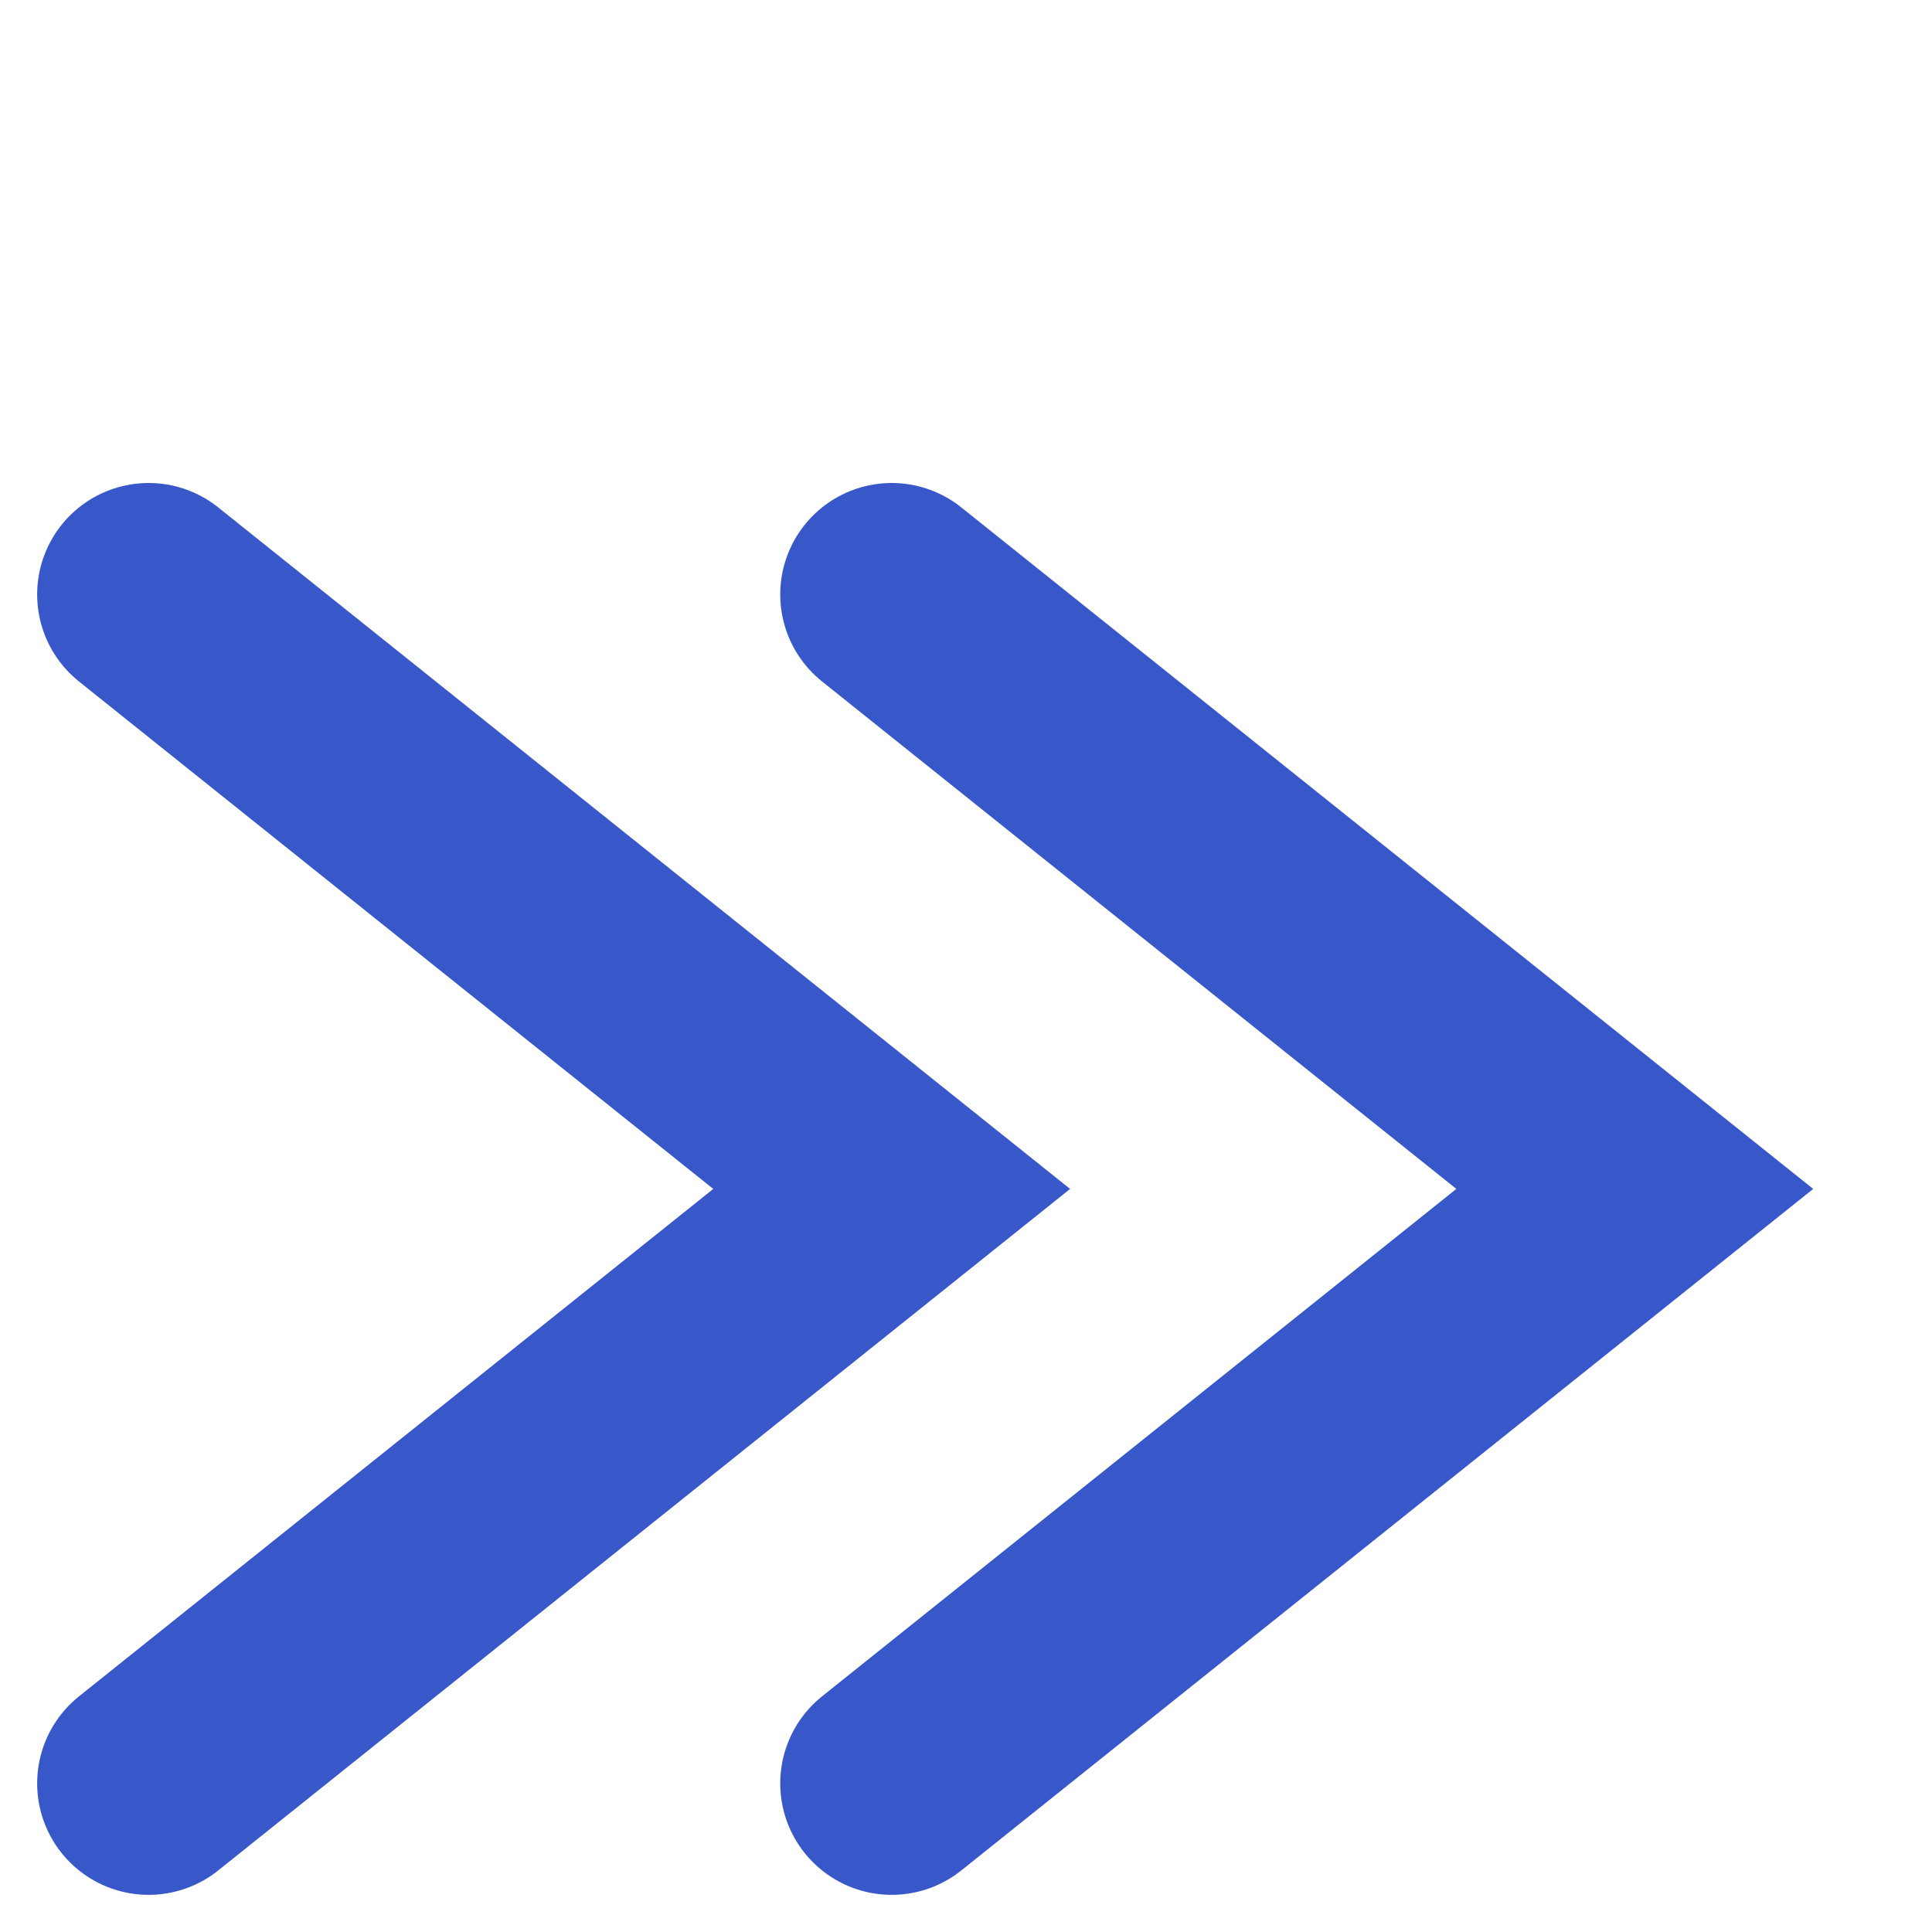 <?xml version="1.0" encoding="UTF-8"?> <svg xmlns="http://www.w3.org/2000/svg" width="13" height="13" viewBox="0 0 13 13" fill="none"><path d="M1 4L6 8L1 12" stroke="#3858C9" stroke-width="1.5" stroke-linecap="round"></path><path d="M6 4L11 8L6 12" stroke="#3858C9" stroke-width="1.5" stroke-linecap="round"></path></svg> 